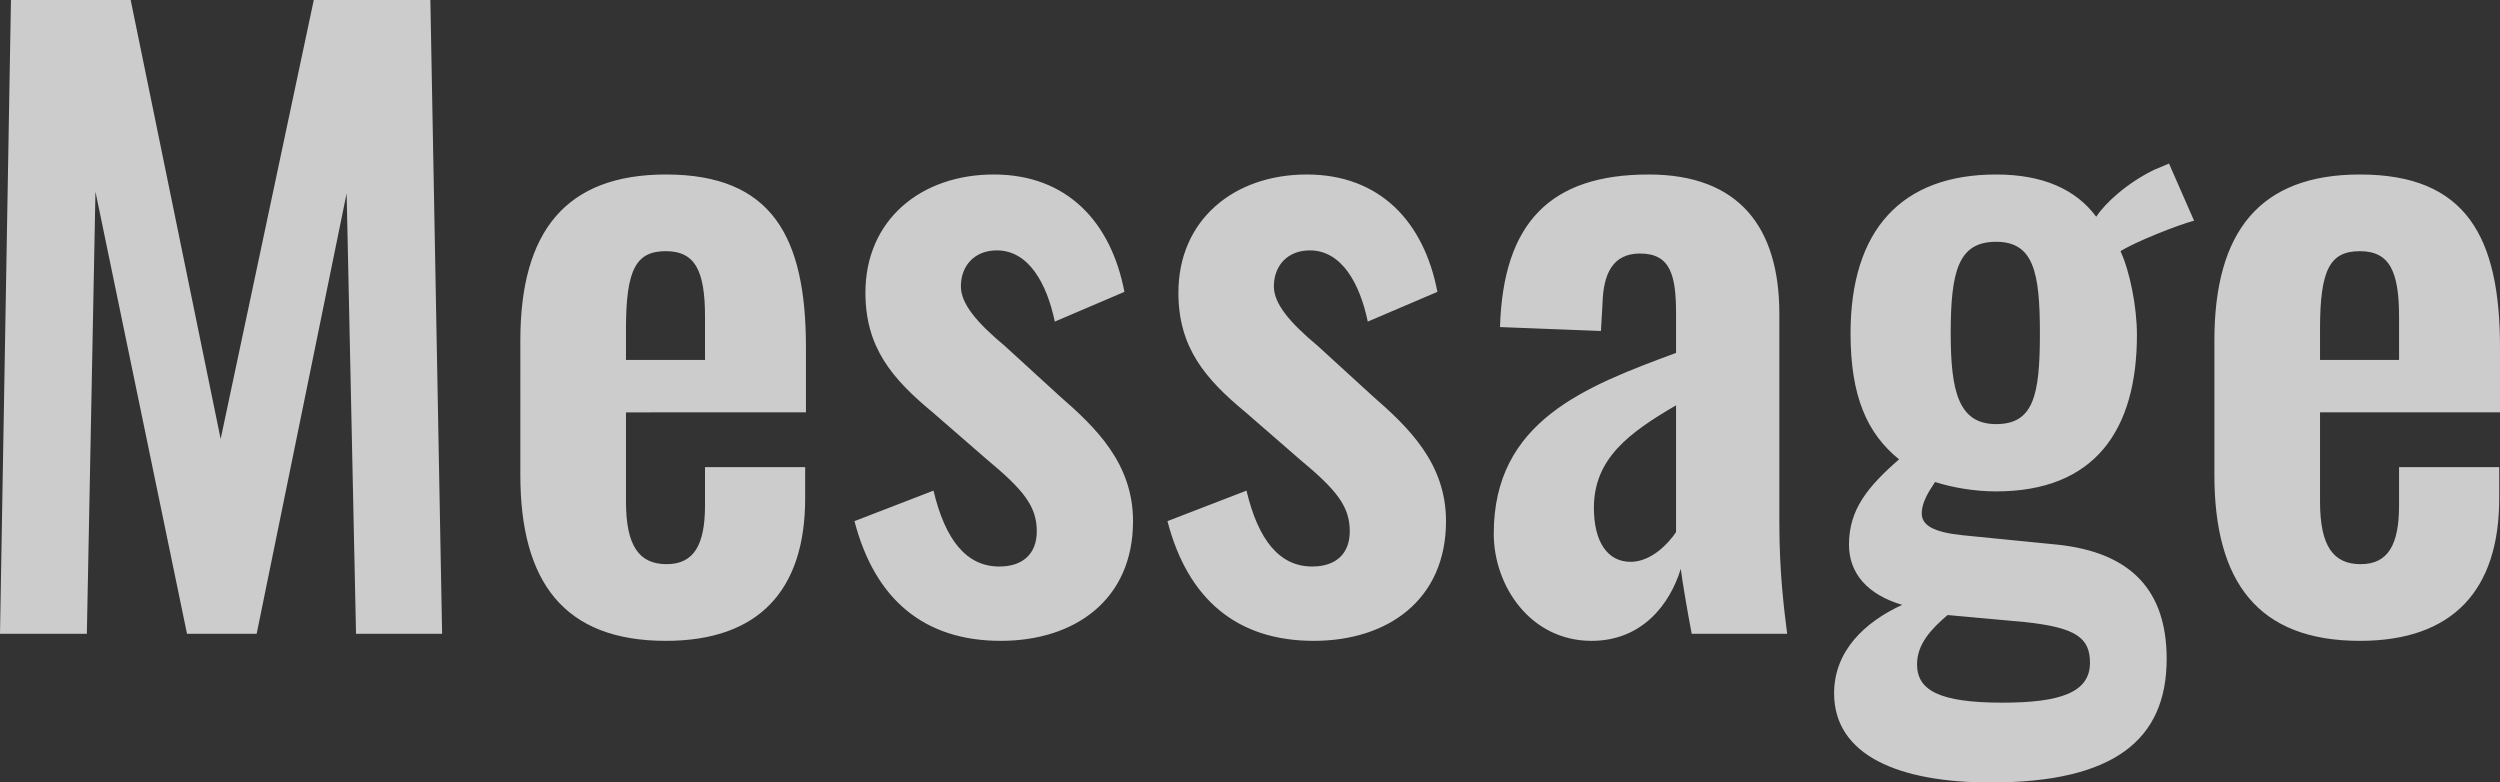 <svg data-name="レイヤー 2" xmlns="http://www.w3.org/2000/svg" width="447.297" height="140"><rect width="100%" height="100%" fill="#333333" stroke="none"/><path d="M415.097 73.78v15.96c0 7.98 2.38 11.2 7.28 11.2s6.86-3.5 6.86-10.5v-6.86h17.92v5.6c0 16.38-8.26 25.48-24.92 25.48-18.2 0-26.04-10.5-26.04-29.68V60.9c0-19.46 8.12-29.68 26.04-29.68 19.04 0 25.06 11.2 25.06 30.94v11.62h-32.2Zm14.14-17.08c0-8.12-1.68-11.76-7-11.76s-7.14 3.22-7.14 13.86v5.6h14.14v-7.7Zm-49.84-11.76c1.68 3.64 2.94 9.94 2.94 14.98 0 17.08-7.56 28-25.2 28-3.92 0-7.84-.7-10.92-1.68-1.12 1.68-2.38 3.64-2.38 5.6 0 2.1 1.96 3.36 7.28 3.92l16.94 1.68c13.44 1.4 19.6 8.4 19.6 20.44 0 14.56-9.52 22.12-31.5 22.12-16.52 0-28-4.9-28-15.96 0-7.56 5.46-12.74 12.18-15.82-6.16-1.82-9.52-5.6-9.52-10.78 0-6.3 3.36-10.36 8.96-15.26-5.74-4.62-8.68-11.34-8.68-22.54 0-18.48 9.1-28.42 26.04-28.42 8.4 0 14.28 2.66 17.92 7.56 1.54-2.38 5.46-6.02 10.36-8.4l2.66-1.12 4.48 10.22c-3.08.84-10.5 3.78-13.16 5.46Zm-21.14 80.78c10.36 0 15.68-1.82 15.68-7.14 0-4.48-2.52-6.3-11.62-7.28l-13.86-1.26c-2.94 2.52-5.46 5.18-5.46 8.82 0 4.62 3.92 6.86 15.26 6.86Zm-1.12-82.46c-6.72 0-8.12 5.18-8.12 16.38 0 10.36 1.4 16.24 8.12 16.24s7.84-5.18 7.84-16.24c0-10.92-1.12-16.38-7.84-16.38Zm-56.419 58.52c-1.96 6.44-7 12.88-15.96 12.88-10.92 0-17.5-9.8-17.5-19.18 0-20.16 16.38-26.32 32.62-32.34v-7c0-6.86-.98-10.78-6.44-10.78-4.9 0-6.58 3.64-6.72 8.96l-.28 4.9-18.06-.7c.56-18.62 8.96-27.3 26.6-27.3 16.24 0 23.38 9.52 23.38 24.92v37.38c0 8.96.84 15.4 1.4 19.88h-17.08c-.7-3.64-1.68-9.38-1.96-11.62Zm-.84-29.26c-8.4 4.9-14.7 9.52-14.7 18.34 0 6.02 2.38 9.66 6.58 9.66 3.64 0 6.72-3.22 8.12-5.32V72.52Zm-54.319-1.68c6.44 5.6 13.16 12.04 13.16 22.4 0 14.14-10.5 21.42-23.66 21.42-13.72 0-22.54-7.42-26.18-21.42l14.14-5.46c2.1 8.82 5.88 13.58 11.76 13.58 4.34 0 6.72-2.38 6.72-6.3 0-4.48-2.38-7.42-8.96-12.88l-9.66-8.4c-7.28-6.02-12.04-11.62-12.04-21.42 0-13.02 9.94-21.14 22.96-21.14 13.16 0 21 8.54 23.38 21l-12.46 5.32c-1.4-6.72-4.62-12.74-10.36-12.74-4.06 0-6.44 2.8-6.44 6.44 0 3.08 2.8 6.44 7.84 10.64l9.8 8.96Zm-55.999 0c6.44 5.6 13.16 12.04 13.16 22.4 0 14.14-10.5 21.42-23.66 21.42-13.72 0-22.54-7.42-26.18-21.42l14.14-5.46c2.1 8.82 5.88 13.58 11.76 13.58 4.34 0 6.72-2.38 6.72-6.3 0-4.48-2.38-7.42-8.96-12.88l-9.66-8.4c-7.28-6.02-12.04-11.62-12.04-21.42 0-13.02 9.94-21.14 22.96-21.14 13.16 0 21 8.54 23.38 21l-12.46 5.32c-1.4-6.72-4.62-12.74-10.36-12.74-4.06 0-6.44 2.8-6.44 6.44 0 3.08 2.8 6.44 7.84 10.64l9.8 8.96ZM112 89.74c0 7.98 2.38 11.2 7.28 11.2s6.86-3.5 6.86-10.5v-6.86h17.92v5.6c0 16.38-8.26 25.48-24.92 25.48-18.2 0-26.04-10.5-26.04-29.68V60.9c0-19.46 8.12-29.68 26.04-29.68 19.04 0 25.06 11.2 25.06 30.94v11.62H112v15.96Zm14.14-25.34v-7.7c0-8.12-1.68-11.76-7-11.76S112 48.16 112 58.8v5.6h14.14ZM62.02 34.58l-16.1 78.82H33.46L17.08 34.3l-1.54 79.1H0L1.96 0h21.42l16.1 78.54L56.14 0H77l2.1 113.4H63.7l-1.68-78.82Z" style="fill:#fff;fill-rule:evenodd;isolation:isolate;opacity:.749" data-name="レイヤー 1"/></svg>